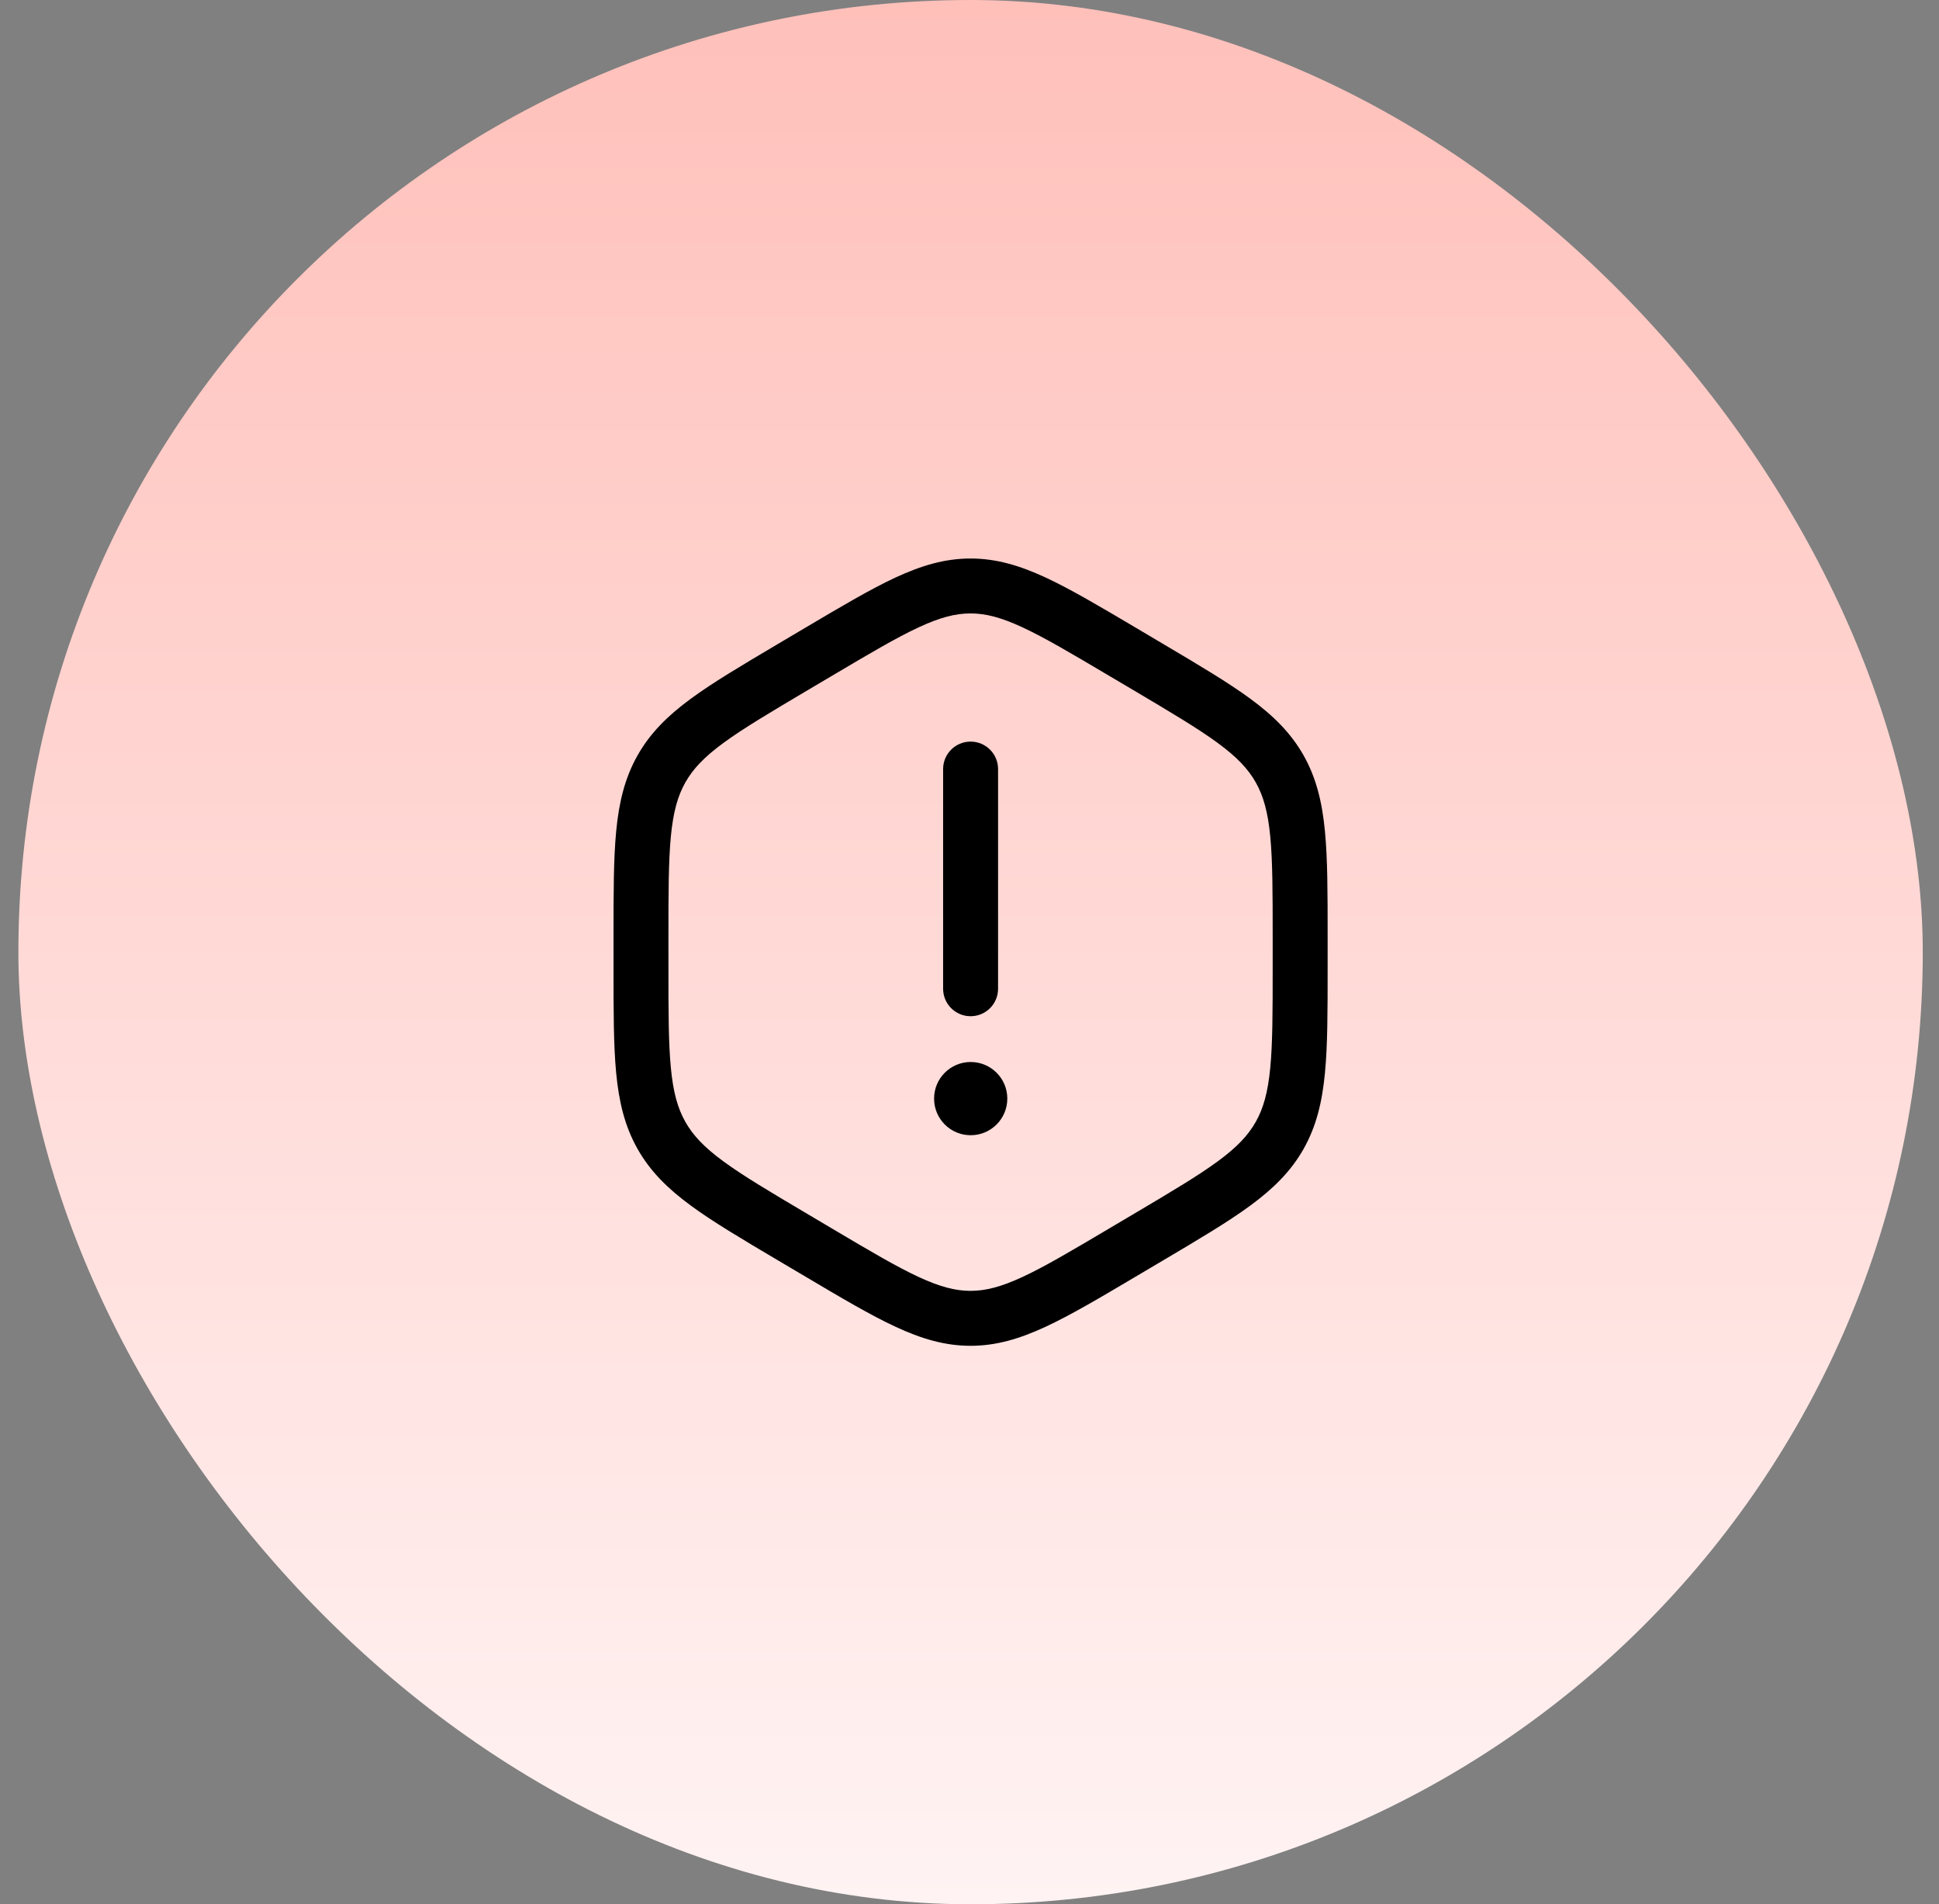 <svg xmlns="http://www.w3.org/2000/svg" width="56" height="55" viewBox="0 0 56 55" fill="none"><rect x="0" y="0" width="56" height="55" fill="#808080" stroke="none"/><rect x="0.531" width="55" height="55" rx="27.5" fill="url(#paint0_linear_753_5533)"></rect><path d="M28.032 21.419C28.47 21.419 28.825 21.774 28.825 22.212V28.558C28.825 28.996 28.47 29.351 28.032 29.351C27.593 29.351 27.238 28.996 27.238 28.558V22.212C27.238 21.774 27.593 21.419 28.032 21.419Z" fill="black"></path><path d="M29.092 31.73C29.092 32.315 28.618 32.788 28.034 32.788C27.45 32.788 26.977 32.315 26.977 31.73C26.977 31.146 27.45 30.673 28.034 30.673C28.618 30.673 29.092 31.146 29.092 31.73Z" fill="black"></path><path fill-rule="evenodd" clip-rule="evenodd" d="M28.031 16.131C27.285 16.131 26.605 16.336 25.861 16.681C25.141 17.016 24.308 17.509 23.266 18.126L22.469 18.598C21.426 19.216 20.593 19.709 19.951 20.181C19.287 20.669 18.778 21.169 18.41 21.823C18.042 22.477 17.876 23.176 17.796 24.005C17.719 24.809 17.719 25.794 17.719 27.031V27.97C17.719 29.207 17.719 30.192 17.796 30.996C17.876 31.825 18.042 32.524 18.41 33.178C18.778 33.832 19.287 34.332 19.951 34.82C20.593 35.292 21.426 35.785 22.469 36.403L23.266 36.874C24.308 37.492 25.141 37.985 25.861 38.319C26.605 38.665 27.285 38.87 28.031 38.87C28.776 38.87 29.456 38.665 30.2 38.319C30.92 37.985 31.753 37.492 32.796 36.874L33.592 36.403C34.635 35.785 35.468 35.292 36.11 34.82C36.774 34.332 37.283 33.832 37.652 33.178C38.019 32.524 38.186 31.825 38.265 30.996C38.343 30.192 38.343 29.207 38.343 27.97V27.031C38.343 25.794 38.343 24.809 38.265 24.005C38.186 23.176 38.019 22.477 37.652 21.823C37.283 21.169 36.774 20.669 36.11 20.181C35.468 19.709 34.635 19.216 33.592 18.598L32.796 18.126C31.753 17.509 30.92 17.016 30.2 16.681C29.456 16.336 28.776 16.131 28.031 16.131ZM24.038 19.513C25.125 18.869 25.89 18.417 26.529 18.12C27.153 17.83 27.598 17.717 28.031 17.717C28.463 17.717 28.908 17.83 29.532 18.12C30.171 18.417 30.937 18.869 32.023 19.513L32.749 19.942C33.835 20.586 34.599 21.04 35.17 21.459C35.727 21.868 36.048 22.209 36.269 22.601C36.49 22.994 36.618 23.454 36.686 24.157C36.755 24.876 36.756 25.785 36.756 27.071V27.93C36.756 29.216 36.755 30.125 36.686 30.844C36.618 31.547 36.49 32.007 36.269 32.399C36.048 32.791 35.727 33.133 35.17 33.542C34.599 33.961 33.835 34.415 32.749 35.058L32.023 35.488C30.937 36.132 30.171 36.584 29.532 36.881C28.908 37.17 28.463 37.283 28.031 37.283C27.598 37.283 27.153 37.17 26.529 36.881C25.89 36.584 25.125 36.132 24.038 35.488L23.313 35.058C22.227 34.415 21.462 33.961 20.891 33.542C20.334 33.133 20.013 32.791 19.792 32.399C19.571 32.007 19.443 31.547 19.375 30.844C19.306 30.125 19.305 29.216 19.305 27.93V27.071C19.305 25.785 19.306 24.876 19.375 24.157C19.443 23.454 19.571 22.994 19.792 22.601C20.013 22.209 20.334 21.868 20.891 21.459C21.462 21.04 22.227 20.586 23.313 19.942L24.038 19.513Z" fill="black"></path><defs><linearGradient id="paint0_linear_753_5533" x1="28.031" y1="0" x2="28.031" y2="55" gradientUnits="userSpaceOnUse"><stop stop-color="#FFC0BA"></stop><stop offset="1" stop-color="#FFF3F3"></stop></linearGradient></defs></svg>